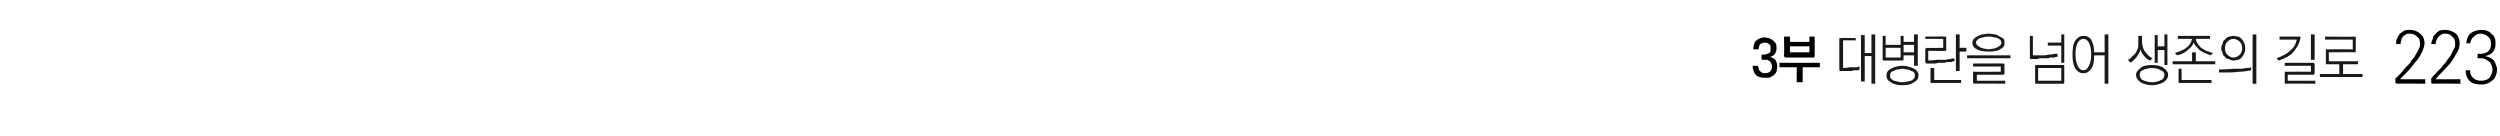 <?xml version="1.0" standalone="no"?>
<!DOCTYPE svg PUBLIC "-//W3C//DTD SVG 1.1//EN" "http://www.w3.org/Graphics/SVG/1.1/DTD/svg11.dtd">
<svg xmlns="http://www.w3.org/2000/svg" version="1.1" width="334.5px" height="18.2px" viewBox="0 0 334.5 18.2">
  <desc>3 223</desc>
  <defs/>
  <g id="Polygon66353">
    <path d="M 320.5 11 C 320.5 11 320.5 10.5 320.5 10.5 C 320.6 10.4 320.8 10.3 320.9 10.1 C 321.1 10 321.2 9.8 321.4 9.6 C 321.6 9.4 321.7 9.2 321.9 9 C 322.1 8.8 322.3 8.6 322.5 8.4 C 322.6 8.1 322.8 7.9 323 7.7 C 323.1 7.5 323.3 7.2 323.4 7 C 323.5 6.8 323.6 6.6 323.7 6.4 C 323.8 6.2 323.8 6 323.8 5.9 C 323.8 5.4 323.7 5.1 323.4 4.9 C 323.1 4.6 322.8 4.5 322.4 4.5 C 322.3 4.5 322.1 4.5 321.9 4.6 C 321.8 4.7 321.6 4.8 321.5 4.9 C 321.4 5.1 321.3 5.2 321.3 5.4 C 321.2 5.6 321.2 5.7 321.2 5.9 C 321.2 5.9 320.6 5.9 320.6 5.9 C 320.6 5.7 320.6 5.4 320.7 5.2 C 320.8 4.9 321 4.7 321.1 4.5 C 321.3 4.4 321.5 4.2 321.7 4.1 C 321.9 4 322.2 4 322.5 4 C 323 4 323.5 4.2 323.8 4.5 C 324.2 4.8 324.4 5.2 324.4 5.8 C 324.4 6.2 324.2 6.7 324 7.1 C 323.8 7.5 323.5 8 323.1 8.4 C 322.8 8.8 322.5 9.2 322.1 9.6 C 321.7 10 321.4 10.3 321.1 10.6 C 321.13 10.62 324.5 10.6 324.5 10.6 L 324.5 11.2 C 324.5 11.2 320.7 11.16 320.7 11.2 C 320.6 11.2 320.6 11.1 320.6 11.1 C 320.5 11.1 320.5 11.1 320.5 11 Z M 325.3 11 C 325.3 11 325.3 10.5 325.3 10.5 C 325.4 10.4 325.5 10.3 325.6 10.1 C 325.8 10 325.9 9.8 326.1 9.6 C 326.3 9.4 326.5 9.2 326.7 9 C 326.8 8.8 327 8.6 327.2 8.4 C 327.4 8.1 327.5 7.9 327.7 7.7 C 327.9 7.5 328 7.2 328.1 7 C 328.2 6.8 328.3 6.6 328.4 6.4 C 328.5 6.2 328.5 6 328.5 5.9 C 328.5 5.4 328.4 5.1 328.1 4.9 C 327.9 4.6 327.5 4.5 327.2 4.5 C 327 4.5 326.8 4.5 326.7 4.6 C 326.5 4.7 326.4 4.8 326.3 4.9 C 326.1 5.1 326.1 5.2 326 5.4 C 325.9 5.6 325.9 5.7 325.9 5.9 C 325.9 5.9 325.3 5.9 325.3 5.9 C 325.3 5.7 325.4 5.4 325.5 5.2 C 325.5 4.9 325.7 4.7 325.9 4.5 C 326 4.4 326.2 4.2 326.4 4.1 C 326.7 4 326.9 4 327.2 4 C 327.7 4 328.2 4.2 328.6 4.5 C 328.9 4.8 329.1 5.2 329.1 5.8 C 329.1 6.2 329 6.7 328.7 7.1 C 328.5 7.5 328.2 8 327.9 8.4 C 327.5 8.8 327.2 9.2 326.8 9.6 C 326.4 10 326.1 10.3 325.9 10.6 C 325.85 10.62 329.2 10.6 329.2 10.6 L 329.2 11.2 C 329.2 11.2 325.42 11.16 325.4 11.2 C 325.4 11.2 325.3 11.1 325.3 11.1 C 325.3 11.1 325.3 11.1 325.3 11 Z M 331.5 7.7 C 331.5 7.7 331.5 7.4 331.5 7.4 C 331.5 7.3 331.5 7.3 331.5 7.3 C 331.5 7.2 331.6 7.2 331.6 7.2 C 331.6 7.2 331.9 7.2 331.9 7.2 C 332.3 7.2 332.6 7.1 332.9 6.9 C 333.2 6.6 333.3 6.3 333.3 5.9 C 333.3 5.4 333.2 5.1 332.9 4.9 C 332.7 4.7 332.3 4.5 331.9 4.5 C 331.5 4.5 331.2 4.7 331 4.9 C 330.7 5.1 330.6 5.4 330.5 5.8 C 330.5 5.8 330 5.8 330 5.8 C 330 5.3 330.2 4.8 330.5 4.5 C 330.9 4.2 331.4 4 332 4 C 332.2 4 332.5 4 332.7 4.1 C 333 4.2 333.2 4.3 333.3 4.5 C 333.5 4.6 333.7 4.8 333.8 5.1 C 333.9 5.3 333.9 5.6 333.9 5.9 C 333.9 6.3 333.8 6.6 333.6 6.9 C 333.4 7.2 333 7.4 332.5 7.5 C 333 7.6 333.4 7.8 333.7 8.1 C 333.9 8.5 334.1 8.9 334.1 9.3 C 334.1 9.7 334 10 333.9 10.2 C 333.8 10.5 333.6 10.7 333.4 10.8 C 333.2 11 333 11.1 332.7 11.2 C 332.5 11.3 332.2 11.3 331.9 11.3 C 331.3 11.3 330.8 11.2 330.4 10.8 C 330.1 10.5 329.9 10 329.9 9.4 C 329.9 9.4 330.5 9.4 330.5 9.4 C 330.5 9.8 330.6 10.2 330.9 10.4 C 331.2 10.7 331.5 10.8 332 10.8 C 332.4 10.8 332.8 10.7 333.1 10.4 C 333.3 10.1 333.5 9.7 333.5 9.3 C 333.5 9 333.4 8.8 333.3 8.6 C 333.3 8.4 333.1 8.3 333 8.2 C 332.8 8.1 332.7 8 332.5 7.9 C 332.3 7.8 332.1 7.8 331.9 7.8 C 331.9 7.8 331.6 7.8 331.6 7.8 C 331.6 7.8 331.5 7.8 331.5 7.8 C 331.5 7.8 331.5 7.7 331.5 7.7 Z " stroke="none" fill="#000"/>
  </g>
  <g id="Polygon66352">
    <path d="M 246.3 5.1 C 246.27 5.05 248.3 5.1 248.3 5.1 L 248.3 5.4 L 246.6 5.4 L 246.6 9.1 C 246.6 9.1 247.44 9.05 247.4 9 C 247.5 9 247.6 9 247.8 9 C 247.9 9 248 9 248.1 9 C 248.3 9 248.4 9 248.5 9 C 248.6 8.9 248.7 8.9 248.8 8.9 C 248.8 8.9 248.8 9.3 248.8 9.3 C 248.7 9.4 248.6 9.4 248.5 9.4 C 248.4 9.4 248.3 9.4 248.2 9.4 C 248 9.4 247.9 9.4 247.8 9.5 C 247.6 9.5 247.5 9.5 247.4 9.5 C 247.2 9.5 247.1 9.5 247 9.5 C 246.8 9.5 246.7 9.5 246.6 9.5 C 246.5 9.5 246.4 9.5 246.4 9.5 C 246.3 9.5 246.3 9.5 246.3 9.5 C 246.2 9.5 246.2 9.5 246.2 9.5 C 246.1 9.4 246.1 9.4 246.1 9.4 C 246.1 9.4 246.1 5.2 246.1 5.2 C 246.1 5.1 246.1 5.1 246.2 5.1 C 246.2 5.1 246.2 5.1 246.3 5.1 Z M 249 4.7 L 249.5 4.7 L 249.5 7.1 L 250.4 7.1 L 250.4 4.6 L 250.9 4.6 L 250.9 11.2 L 250.4 11.2 L 250.4 7.5 L 249.5 7.5 L 249.5 10.9 L 249 10.9 L 249 4.7 Z M 252.3 6.4 L 252.3 7.7 L 254.3 7.7 L 254.3 6.4 L 252.3 6.4 Z M 251.9 7.9 C 251.9 7.92 251.9 4.8 251.9 4.8 L 252.3 4.8 L 252.3 6 L 254.3 6 L 254.3 4.8 L 254.7 4.8 L 254.7 5.6 L 256.1 5.6 L 256.1 4.6 L 256.6 4.6 L 256.6 8.8 L 256.1 8.8 L 256.1 7.4 L 254.7 7.4 C 254.7 7.4 254.68 7.92 254.7 7.9 C 254.7 8 254.7 8 254.7 8 C 254.6 8 254.6 8.1 254.5 8.1 C 254.5 8.1 252 8.1 252 8.1 C 252 8.1 251.9 8 251.9 8 C 251.9 8 251.9 8 251.9 7.9 Z M 254.7 6 L 254.7 7 L 256.1 7 L 256.1 6 L 254.7 6 Z M 254.5 8.8 C 255.2 8.8 255.7 9 256.1 9.2 C 256.5 9.4 256.7 9.7 256.7 10.1 C 256.7 10.5 256.5 10.8 256.1 11 C 255.7 11.3 255.2 11.4 254.5 11.4 C 253.9 11.4 253.4 11.3 253 11 C 252.6 10.8 252.4 10.5 252.4 10.1 C 252.4 9.7 252.6 9.4 253 9.2 C 253.4 9 253.9 8.8 254.5 8.8 Z M 254.5 9.2 C 254.3 9.2 254.1 9.3 253.9 9.3 C 253.7 9.3 253.5 9.4 253.4 9.5 C 253.2 9.5 253.1 9.6 253 9.7 C 252.9 9.8 252.9 10 252.9 10.1 C 252.9 10.3 252.9 10.4 253 10.5 C 253.1 10.6 253.2 10.7 253.4 10.8 C 253.5 10.8 253.7 10.9 253.9 10.9 C 254.1 11 254.3 11 254.5 11 C 254.8 11 255 11 255.2 10.9 C 255.4 10.9 255.6 10.8 255.7 10.8 C 255.9 10.7 256 10.6 256.1 10.5 C 256.2 10.4 256.2 10.3 256.2 10.1 C 256.2 10 256.2 9.8 256.1 9.7 C 256 9.6 255.9 9.5 255.7 9.5 C 255.6 9.4 255.4 9.3 255.2 9.3 C 255 9.3 254.8 9.2 254.5 9.2 Z M 257.8 6.4 C 257.76 6.44 260 6.4 260 6.4 L 260 5.2 L 257.6 5.2 L 257.6 4.9 C 257.6 4.9 260.29 4.86 260.3 4.9 C 260.3 4.9 260.4 4.9 260.4 4.9 C 260.4 4.9 260.4 5 260.4 5 C 260.4 5 260.4 6.7 260.4 6.7 C 260.4 6.7 260.4 6.8 260.4 6.8 C 260.4 6.8 260.3 6.8 260.3 6.8 C 260.29 6.83 258 6.8 258 6.8 L 258 8.1 C 258 8.1 259.2 8.04 259.2 8 C 259.3 8 259.5 8 259.7 8 C 259.9 8 260.2 8 260.4 8 C 260.6 7.9 260.8 7.9 261 7.9 C 261.2 7.8 261.4 7.8 261.5 7.8 C 261.5 7.8 261.5 8.2 261.5 8.2 C 261.4 8.2 261.2 8.2 261.1 8.3 C 260.9 8.3 260.7 8.3 260.5 8.3 C 260.3 8.4 260.1 8.4 259.9 8.4 C 259.6 8.4 259.5 8.4 259.3 8.4 C 259.1 8.5 258.9 8.5 258.8 8.5 C 258.6 8.5 258.4 8.5 258.3 8.5 C 258.1 8.5 258 8.5 257.9 8.5 C 257.8 8.5 257.8 8.5 257.8 8.5 C 257.7 8.5 257.7 8.5 257.7 8.4 C 257.6 8.4 257.6 8.4 257.6 8.3 C 257.6 8.3 257.6 6.6 257.6 6.6 C 257.6 6.5 257.6 6.5 257.7 6.5 C 257.7 6.5 257.7 6.4 257.8 6.4 Z M 261.7 4.6 L 262.2 4.6 L 262.2 6.4 L 263.1 6.4 L 263.1 6.9 L 262.2 6.9 L 262.2 9.5 L 261.7 9.5 L 261.7 4.6 Z M 258.4 11.1 C 258.4 11.1 258.4 11.1 258.3 11.1 C 258.3 11.1 258.3 11 258.3 11 C 258.31 10.96 258.3 9.1 258.3 9.1 L 258.8 9.1 L 258.8 10.7 L 262.4 10.7 L 262.4 11.1 C 262.4 11.1 258.44 11.1 258.4 11.1 Z M 266.1 4.5 C 266.4 4.5 266.7 4.6 267 4.6 C 267.2 4.7 267.5 4.8 267.6 4.9 C 267.8 5 268 5.1 268.1 5.2 C 268.2 5.4 268.2 5.5 268.2 5.7 C 268.2 5.9 268.2 6.1 268.1 6.2 C 268 6.4 267.8 6.5 267.6 6.6 C 267.5 6.7 267.2 6.8 267 6.8 C 266.7 6.9 266.4 6.9 266.1 6.9 C 265.4 6.9 264.9 6.8 264.5 6.6 C 264.1 6.4 263.9 6.1 263.9 5.7 C 263.9 5.5 264 5.4 264.1 5.2 C 264.2 5.1 264.3 5 264.5 4.9 C 264.7 4.8 264.9 4.7 265.2 4.6 C 265.5 4.6 265.8 4.5 266.1 4.5 Z M 266.1 4.9 C 265.8 4.9 265.6 4.9 265.4 5 C 265.2 5 265 5.1 264.9 5.1 C 264.7 5.2 264.6 5.3 264.5 5.4 C 264.4 5.5 264.4 5.6 264.4 5.7 C 264.4 5.8 264.4 5.9 264.5 6 C 264.6 6.1 264.7 6.2 264.9 6.3 C 265 6.4 265.2 6.4 265.4 6.5 C 265.6 6.5 265.8 6.6 266.1 6.6 C 266.3 6.6 266.6 6.5 266.8 6.5 C 267 6.4 267.2 6.4 267.3 6.3 C 267.5 6.2 267.6 6.1 267.7 6 C 267.7 5.9 267.8 5.8 267.8 5.7 C 267.8 5.6 267.7 5.5 267.7 5.4 C 267.6 5.3 267.5 5.2 267.3 5.1 C 267.2 5.1 267 5 266.8 5 C 266.6 4.9 266.3 4.9 266.1 4.9 Z M 263.2 7.4 L 269 7.4 L 269 7.8 L 263.2 7.8 L 263.2 7.4 Z M 264.2 9.6 C 264.15 9.61 267.7 9.6 267.7 9.6 L 267.7 8.9 L 264 8.9 L 264 8.5 C 264 8.5 268.04 8.47 268 8.5 C 268.1 8.5 268.1 8.5 268.1 8.5 C 268.2 8.5 268.2 8.6 268.2 8.6 C 268.2 8.6 268.2 9.8 268.2 9.8 C 268.2 9.9 268.2 9.9 268.1 10 C 268.1 10 268.1 10 268 10 C 268.04 9.99 264.5 10 264.5 10 L 264.5 10.8 L 268.3 10.8 L 268.3 11.2 C 268.3 11.2 264.15 11.16 264.2 11.2 C 264.1 11.2 264.1 11.2 264 11.1 C 264 11.1 264 11.1 264 11 C 264 11 264 9.8 264 9.8 C 264 9.7 264 9.7 264 9.6 C 264.1 9.6 264.1 9.6 264.2 9.6 Z M 271.7 7.9 C 271.7 7.9 271.6 7.8 271.6 7.8 C 271.6 7.8 271.6 7.8 271.6 7.7 C 271.58 7.71 271.6 4.8 271.6 4.8 L 272 4.8 L 272 7.4 C 272 7.4 272.96 7.41 273 7.4 C 273.1 7.4 273.3 7.4 273.6 7.4 C 273.8 7.4 274 7.3 274.2 7.3 C 274.4 7.3 274.6 7.3 274.8 7.2 C 275 7.2 275.2 7.2 275.3 7.2 C 275.3 7.2 275.3 7.6 275.3 7.6 C 275.2 7.6 275 7.6 274.9 7.7 C 274.7 7.7 274.5 7.7 274.3 7.7 C 274.1 7.8 273.9 7.8 273.7 7.8 C 273.5 7.8 273.3 7.8 273.1 7.8 C 272.9 7.8 272.8 7.8 272.6 7.9 C 272.4 7.9 272.3 7.9 272.2 7.9 C 272 7.9 271.9 7.9 271.9 7.9 C 271.8 7.9 271.7 7.9 271.7 7.9 Z M 275.8 4.6 L 276.2 4.6 L 276.2 8.4 L 275.8 8.4 L 275.8 6.1 L 274 6.1 L 274 5.7 L 275.8 5.7 L 275.8 4.6 Z M 272.7 9.1 L 272.7 10.8 L 275.8 10.8 L 275.8 9.1 L 272.7 9.1 Z M 276.1 11.2 C 276.1 11.2 272.4 11.2 272.4 11.2 C 272.3 11.2 272.3 11.2 272.3 11.1 C 272.3 11.1 272.3 11.1 272.3 11 C 272.3 11 272.3 8.9 272.3 8.9 C 272.3 8.8 272.3 8.8 272.3 8.8 C 272.3 8.7 272.3 8.7 272.4 8.7 C 272.4 8.7 276.1 8.7 276.1 8.7 C 276.1 8.7 276.2 8.7 276.2 8.8 C 276.2 8.8 276.2 8.8 276.2 8.9 C 276.2 8.9 276.2 11 276.2 11 C 276.2 11.1 276.2 11.1 276.2 11.1 C 276.2 11.2 276.1 11.2 276.1 11.2 Z M 278.8 4.8 C 279.2 4.8 279.5 4.9 279.8 5.3 C 280 5.7 280.2 6.2 280.2 7 C 280.22 6.99 281.6 7 281.6 7 L 281.6 4.6 L 282.1 4.6 L 282.1 11.2 L 281.6 11.2 L 281.6 7.4 C 281.6 7.4 280.22 7.4 280.2 7.4 C 280.2 8.2 280.1 8.8 279.8 9.2 C 279.5 9.6 279.2 9.8 278.8 9.8 C 278.3 9.8 278 9.6 277.7 9.2 C 277.4 8.7 277.3 8.1 277.3 7.3 C 277.3 6.4 277.4 5.8 277.7 5.4 C 278 5 278.3 4.8 278.8 4.8 Z M 278.8 5.2 C 278.4 5.2 278.2 5.4 278 5.7 C 277.8 6.1 277.7 6.6 277.7 7.3 C 277.7 7.9 277.8 8.4 278 8.8 C 278.2 9.2 278.4 9.4 278.8 9.4 C 279.1 9.4 279.3 9.2 279.5 8.8 C 279.7 8.4 279.8 7.9 279.8 7.3 C 279.8 6.6 279.7 6.1 279.5 5.7 C 279.3 5.4 279.1 5.2 278.8 5.2 Z M 286.1 4.8 L 286.6 4.8 C 286.6 4.8 286.59 5.45 286.6 5.4 C 286.6 6 286.7 6.5 287 6.9 C 287.3 7.3 287.6 7.6 288 7.8 C 288 7.8 287.7 8.1 287.7 8.1 C 287.4 8 287.1 7.8 286.9 7.5 C 286.7 7.3 286.5 7 286.4 6.6 C 286.3 7 286.1 7.3 285.9 7.6 C 285.7 7.9 285.4 8.1 285.1 8.4 C 285.1 8.4 284.7 8 284.7 8 C 285 7.9 285.2 7.7 285.3 7.5 C 285.5 7.4 285.7 7.2 285.8 7 C 285.9 6.8 286 6.6 286.1 6.3 C 286.1 6 286.1 5.8 286.1 5.4 C 286.14 5.43 286.1 4.8 286.1 4.8 Z M 288.3 4.7 L 288.7 4.7 L 288.7 6.2 L 289.6 6.2 L 289.6 4.6 L 290 4.6 L 290 8.7 L 289.6 8.7 L 289.6 6.7 L 288.7 6.7 L 288.7 8.4 L 288.3 8.4 L 288.3 4.7 Z M 287.9 8.7 C 288.6 8.7 289.1 8.8 289.5 9.1 C 289.9 9.4 290.1 9.7 290.1 10 C 290.1 10.4 289.9 10.7 289.5 11 C 289.1 11.2 288.6 11.4 287.9 11.4 C 287.3 11.4 286.7 11.2 286.4 11 C 286 10.7 285.8 10.4 285.8 10 C 285.8 9.7 286 9.4 286.4 9.1 C 286.7 8.8 287.3 8.7 287.9 8.7 Z M 287.9 9.1 C 287.7 9.1 287.5 9.1 287.3 9.2 C 287.1 9.2 286.9 9.3 286.7 9.4 C 286.6 9.4 286.5 9.5 286.4 9.6 C 286.3 9.8 286.3 9.9 286.3 10 C 286.3 10.2 286.3 10.3 286.4 10.4 C 286.5 10.6 286.6 10.7 286.7 10.7 C 286.9 10.8 287.1 10.9 287.3 10.9 C 287.5 11 287.7 11 287.9 11 C 288.2 11 288.4 11 288.6 10.9 C 288.8 10.9 289 10.8 289.1 10.7 C 289.3 10.7 289.4 10.6 289.5 10.4 C 289.5 10.3 289.6 10.2 289.6 10 C 289.6 9.7 289.4 9.5 289.1 9.4 C 288.8 9.2 288.4 9.1 287.9 9.1 Z M 291.4 4.8 L 295.7 4.8 L 295.7 5.2 C 295.7 5.2 293.79 5.19 293.8 5.2 C 293.8 5.4 293.9 5.6 294 5.8 C 294.2 6 294.3 6.2 294.5 6.4 C 294.7 6.5 295 6.7 295.2 6.8 C 295.5 6.9 295.8 7 296.1 7.1 C 296.1 7.1 295.8 7.4 295.8 7.4 C 295.2 7.2 294.7 7 294.3 6.7 C 294 6.4 293.7 6.1 293.5 5.7 C 293.4 6.1 293.1 6.4 292.7 6.7 C 292.4 7 291.9 7.3 291.3 7.4 C 291.3 7.4 291 7.1 291 7.1 C 291.3 7 291.5 6.9 291.8 6.8 C 292 6.7 292.3 6.6 292.5 6.4 C 292.7 6.3 292.9 6.1 293 5.9 C 293.2 5.7 293.2 5.4 293.3 5.2 C 293.28 5.19 291.4 5.2 291.4 5.2 L 291.4 4.8 Z M 293.3 7 L 293.8 7 L 293.8 8.2 L 296.4 8.2 L 296.4 8.6 L 290.7 8.6 L 290.7 8.2 L 293.3 8.2 L 293.3 7 Z M 291.6 11.1 C 291.5 11.1 291.5 11.1 291.5 11.1 C 291.5 11.1 291.5 11 291.5 11 C 291.47 10.96 291.5 9.2 291.5 9.2 L 291.9 9.2 L 291.9 10.7 L 295.9 10.7 L 295.9 11.1 C 295.9 11.1 291.6 11.1 291.6 11.1 Z M 298.8 4.8 C 299.1 4.8 299.3 4.9 299.5 4.9 C 299.7 5 299.9 5.1 300 5.3 C 300.1 5.4 300.2 5.6 300.3 5.8 C 300.4 6 300.4 6.2 300.4 6.5 C 300.4 6.7 300.4 6.9 300.3 7.1 C 300.2 7.3 300.1 7.5 300 7.6 C 299.9 7.8 299.7 7.9 299.5 8 C 299.3 8 299.1 8.1 298.8 8.1 C 298.6 8.1 298.4 8 298.2 7.9 C 298 7.9 297.8 7.8 297.7 7.6 C 297.5 7.5 297.4 7.3 297.4 7.1 C 297.3 6.9 297.2 6.7 297.2 6.5 C 297.2 6.2 297.3 6 297.4 5.8 C 297.4 5.6 297.5 5.4 297.7 5.3 C 297.8 5.1 298 5 298.2 4.9 C 298.4 4.9 298.6 4.8 298.8 4.8 Z M 298.8 5.2 C 298.5 5.2 298.2 5.4 298 5.6 C 297.8 5.8 297.7 6.1 297.7 6.4 C 297.7 6.8 297.8 7.1 298 7.3 C 298.2 7.5 298.5 7.7 298.8 7.7 C 299.2 7.7 299.5 7.5 299.7 7.3 C 299.9 7.1 300 6.8 300 6.4 C 300 6.1 299.9 5.8 299.7 5.6 C 299.5 5.4 299.2 5.2 298.8 5.2 Z M 296.9 9.3 C 296.9 9.3 298.77 9.24 298.8 9.2 C 298.9 9.2 299 9.2 299.2 9.2 C 299.5 9.2 299.7 9.2 299.9 9.2 C 300.1 9.2 300.4 9.1 300.6 9.1 C 300.8 9.1 301 9.1 301.2 9 C 301.2 9 301.2 9.4 301.2 9.4 C 300.7 9.5 300.2 9.6 299.6 9.6 C 298.9 9.7 298.3 9.7 297.6 9.7 C 297.59 9.68 296.9 9.7 296.9 9.7 L 296.9 9.3 Z M 301.4 4.6 L 301.9 4.6 L 301.9 11.2 L 301.4 11.2 L 301.4 4.6 Z M 307.7 4.9 C 307.7 4.9 307.8 4.9 307.8 4.9 C 307.8 5 307.8 5 307.8 5.1 C 307.7 5.7 307.4 6.3 306.9 6.9 C 306.5 7.4 305.8 7.8 304.9 8.1 C 304.9 8.1 304.6 7.8 304.6 7.8 C 305.4 7.5 306 7.2 306.4 6.8 C 306.9 6.4 307.2 5.9 307.3 5.3 C 307.31 5.31 305 5.3 305 5.3 L 305 4.9 C 305 4.9 307.68 4.91 307.7 4.9 Z M 309.2 4.6 L 309.7 4.6 L 309.7 8 L 309.2 8 L 309.2 4.6 Z M 309.5 10 C 309.53 9.99 306.1 10 306.1 10 L 306.1 10.8 L 309.8 10.8 L 309.8 11.2 C 309.8 11.2 305.79 11.16 305.8 11.2 C 305.7 11.2 305.7 11.2 305.7 11.1 C 305.7 11.1 305.7 11.1 305.7 11 C 305.7 11 305.7 9.7 305.7 9.7 C 305.7 9.7 305.7 9.6 305.7 9.6 C 305.7 9.6 305.7 9.6 305.8 9.6 C 305.79 9.58 309.2 9.6 309.2 9.6 L 309.2 8.8 L 305.7 8.8 L 305.7 8.4 C 305.7 8.4 309.53 8.41 309.5 8.4 C 309.6 8.4 309.6 8.4 309.6 8.4 C 309.6 8.5 309.7 8.5 309.7 8.6 C 309.7 8.6 309.7 9.8 309.7 9.8 C 309.7 9.9 309.6 9.9 309.6 10 C 309.6 10 309.6 10 309.5 10 Z M 315.1 7 C 315.09 6.97 311.6 7 311.6 7 L 311.6 8.2 L 315.5 8.2 L 315.5 8.6 L 313.5 8.6 L 313.5 9.9 L 316.1 9.9 L 316.1 10.3 L 310.4 10.3 L 310.4 9.9 L 313 9.9 L 313 8.6 C 313 8.6 311.3 8.59 311.3 8.6 C 311.2 8.6 311.2 8.6 311.2 8.6 C 311.2 8.5 311.2 8.5 311.2 8.4 C 311.2 8.4 311.2 6.7 311.2 6.7 C 311.2 6.7 311.2 6.6 311.2 6.6 C 311.2 6.6 311.2 6.6 311.3 6.6 C 311.3 6.58 314.8 6.6 314.8 6.6 L 314.8 5.3 L 311.1 5.3 L 311.1 4.9 C 311.1 4.9 315.09 4.93 315.1 4.9 C 315.1 4.9 315.2 4.9 315.2 5 C 315.2 5 315.2 5 315.2 5.1 C 315.2 5.1 315.2 6.8 315.2 6.8 C 315.2 6.9 315.2 6.9 315.2 6.9 C 315.2 7 315.1 7 315.1 7 Z " stroke="none" fill="#191919"/>
  </g>
  <g id="Polygon66351">
    <path d="M 235.7 7.8 C 235.7 7.8 235.7 7.5 235.7 7.5 C 235.7 7.4 235.7 7.4 235.7 7.3 C 235.7 7.3 235.8 7.3 235.9 7.3 C 235.9 7.3 236.1 7.3 236.1 7.3 C 236.3 7.3 236.5 7.2 236.7 7.1 C 236.9 7 236.9 6.8 236.9 6.5 C 236.9 6.2 236.9 6 236.7 5.9 C 236.6 5.8 236.4 5.7 236.1 5.7 C 235.9 5.7 235.7 5.8 235.5 5.9 C 235.4 6.1 235.3 6.3 235.3 6.6 C 235.3 6.6 234.6 6.6 234.6 6.6 C 234.6 6.1 234.7 5.7 235 5.4 C 235.3 5.2 235.7 5 236.1 5 C 236.3 5 236.5 5.1 236.7 5.1 C 236.9 5.2 237.1 5.3 237.2 5.4 C 237.4 5.5 237.5 5.7 237.6 5.8 C 237.7 6 237.7 6.2 237.7 6.5 C 237.7 6.8 237.6 7 237.5 7.2 C 237.3 7.4 237.1 7.6 236.8 7.6 C 237.1 7.7 237.4 7.8 237.6 8.1 C 237.7 8.3 237.8 8.6 237.8 8.9 C 237.8 9.2 237.7 9.4 237.7 9.6 C 237.6 9.8 237.4 10 237.3 10.1 C 237.1 10.2 236.9 10.3 236.7 10.4 C 236.5 10.4 236.3 10.4 236.1 10.4 C 235.6 10.4 235.2 10.3 234.9 10 C 234.7 9.7 234.5 9.3 234.5 8.8 C 234.5 8.8 235.2 8.8 235.2 8.8 C 235.3 9.1 235.3 9.4 235.5 9.5 C 235.6 9.7 235.9 9.8 236.1 9.8 C 236.4 9.8 236.7 9.7 236.8 9.6 C 237 9.4 237.1 9.2 237.1 8.9 C 237.1 8.7 237 8.6 237 8.5 C 236.9 8.3 236.9 8.3 236.8 8.2 C 236.7 8.1 236.6 8.1 236.5 8 C 236.4 8 236.2 8 236.1 8 C 236.1 8 235.9 8 235.9 8 C 235.8 8 235.7 8 235.7 7.9 C 235.7 7.9 235.7 7.9 235.7 7.8 Z M 242.1 7 L 242.1 6.2 L 239.5 6.2 L 239.5 7 L 242.1 7 Z M 238.7 7.5 C 238.75 7.49 238.7 4.9 238.7 4.9 L 239.5 4.9 L 239.5 5.6 L 242.1 5.6 L 242.1 4.9 L 242.8 4.9 C 242.8 4.9 242.82 7.49 242.8 7.5 C 242.8 7.6 242.8 7.6 242.8 7.6 C 242.7 7.7 242.7 7.7 242.6 7.7 C 242.6 7.7 238.9 7.7 238.9 7.7 C 238.9 7.7 238.8 7.7 238.8 7.6 C 238.8 7.6 238.7 7.6 238.7 7.5 Z M 243.5 9 L 241.2 9 L 241.2 11 L 240.4 11 L 240.4 9 L 238.1 9 L 238.1 8.4 L 243.5 8.4 L 243.5 9 Z " stroke="none" fill="#000"/>
  </g>
</svg>